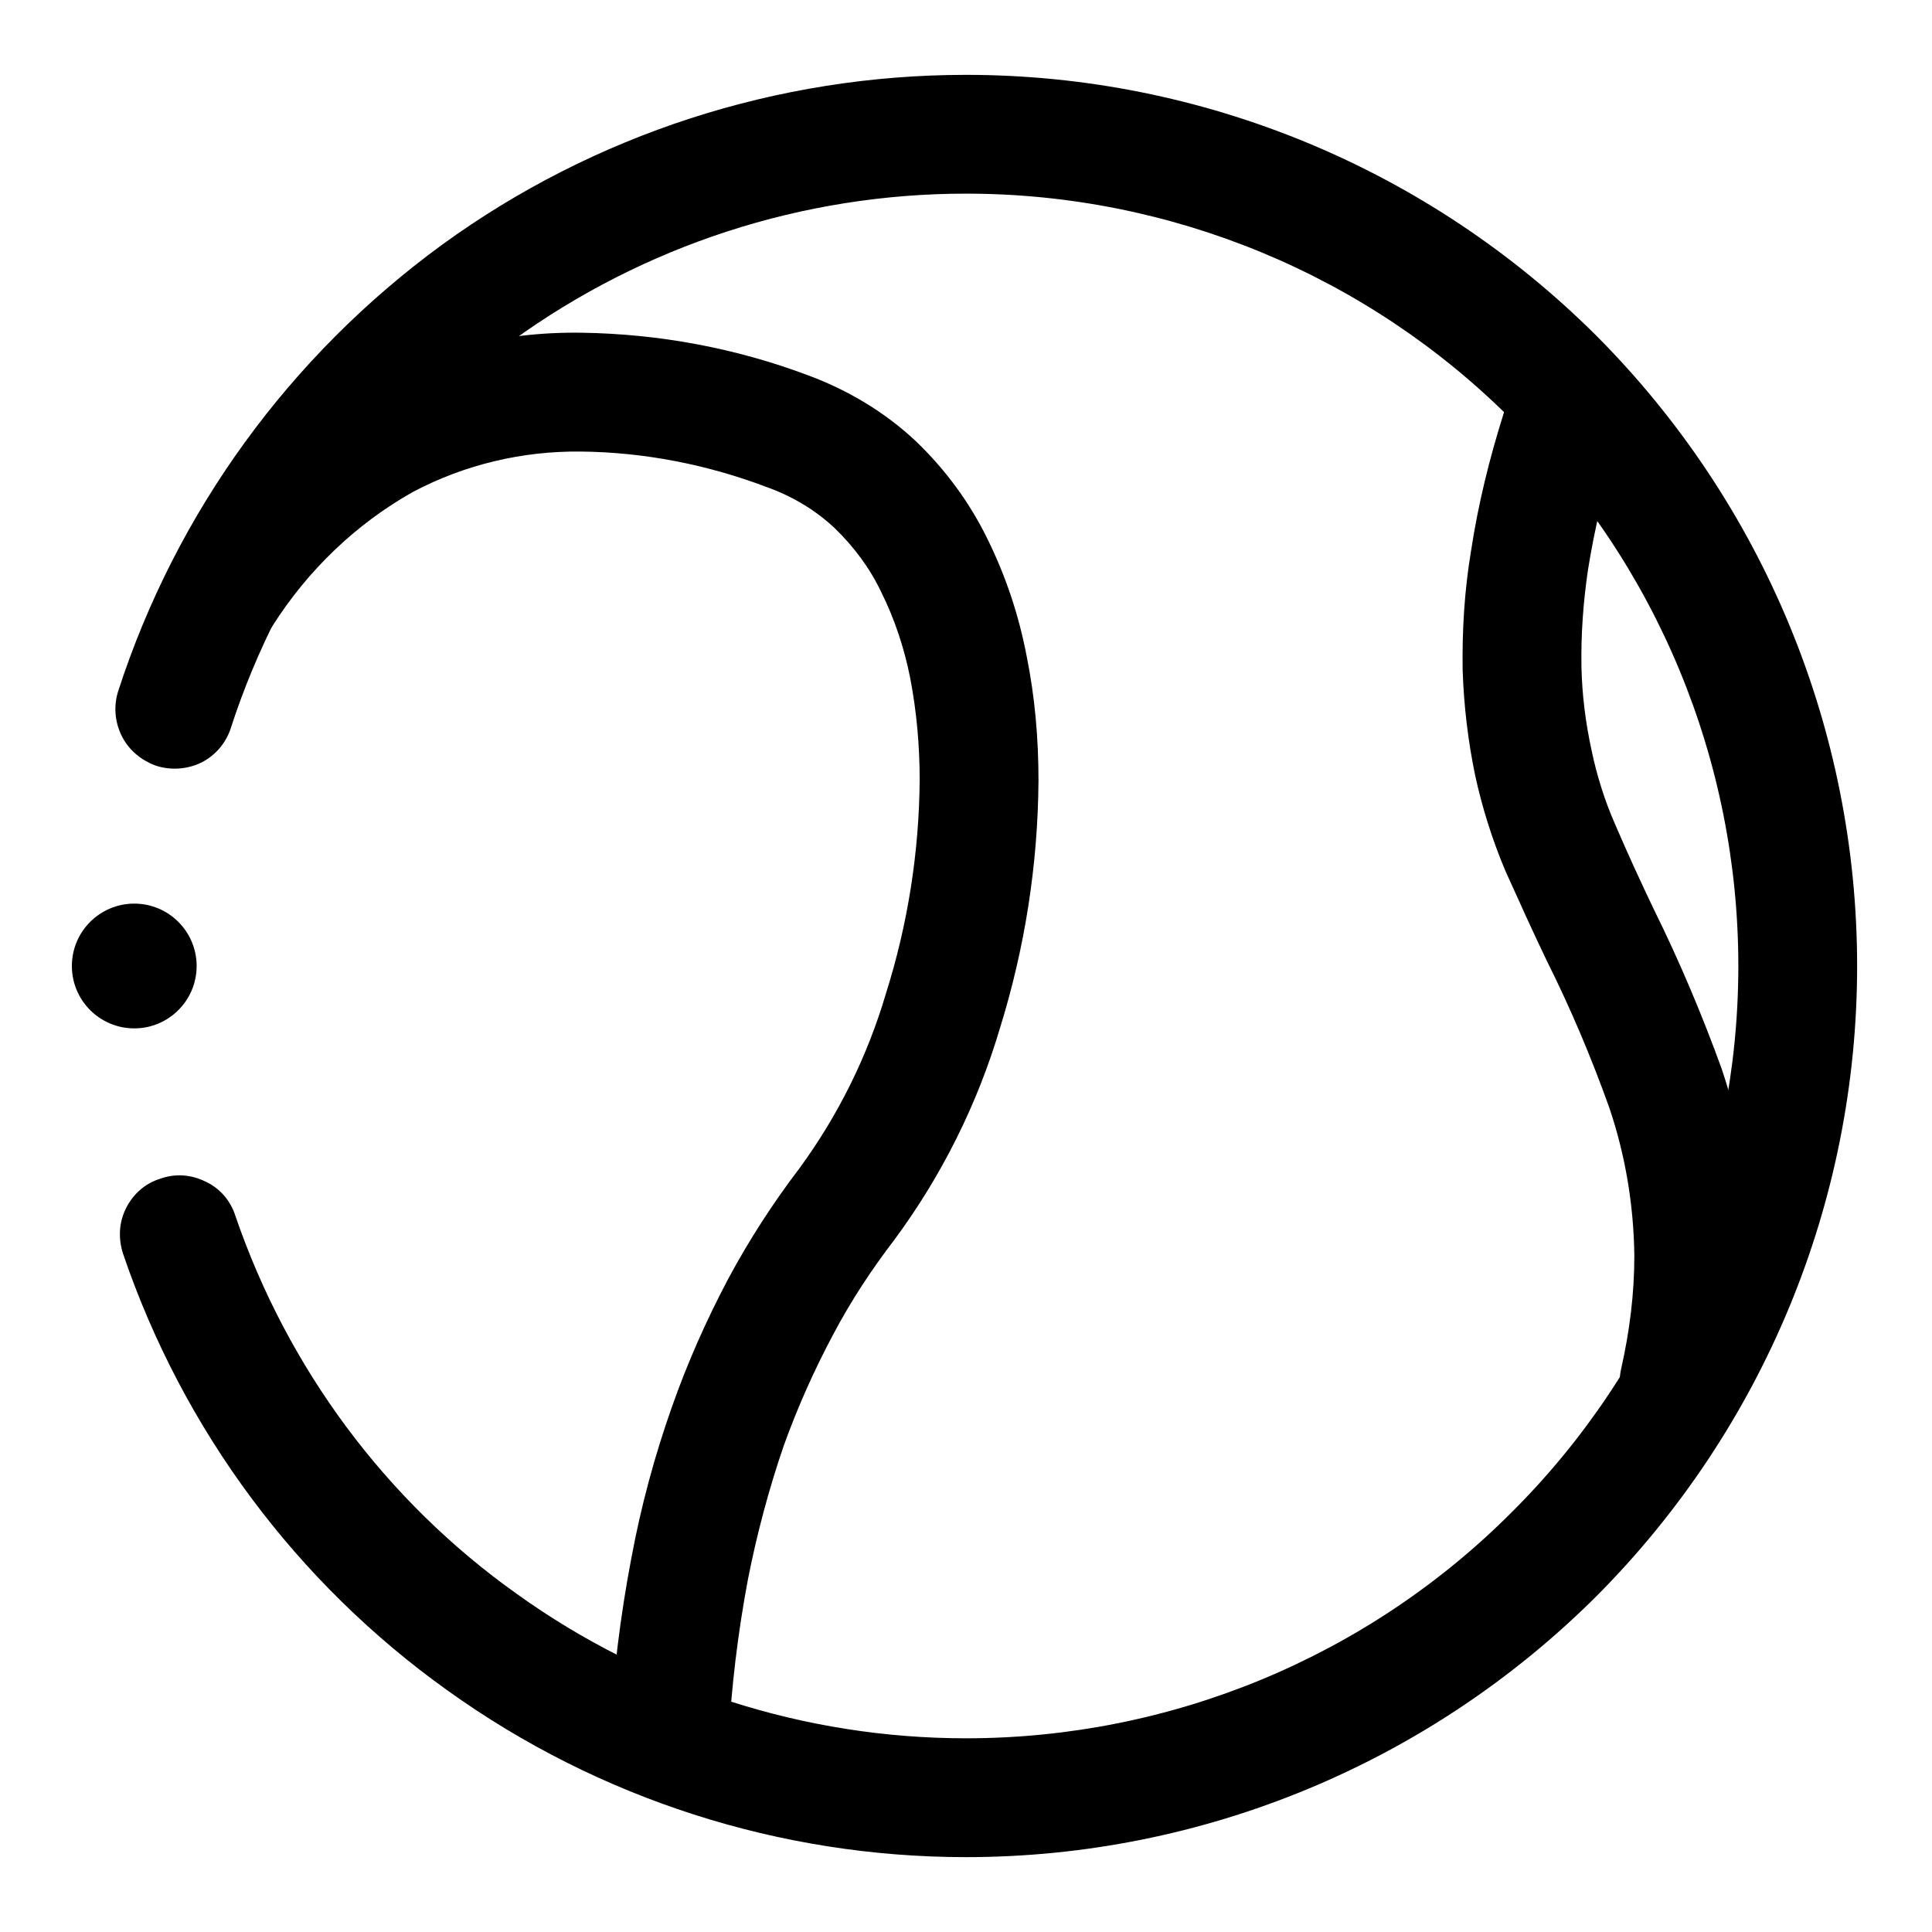 <?xml version="1.0" encoding="UTF-8"?>
<!-- Uploaded to: ICON Repo, www.svgrepo.com, Generator: ICON Repo Mixer Tools -->
<svg fill="#000000" width="800px" height="800px" version="1.1" viewBox="144 144 512 512" xmlns="http://www.w3.org/2000/svg">
 <g>
  <path d="m205.25 336.71c-1.262 4.094-4.094 7.398-7.715 9.289-3.781 1.891-8.188 2.203-12.125 0.945-3.934-1.418-7.242-4.094-9.129-7.871-1.891-3.781-2.207-8.031-0.945-11.965 15.43-47.551 45.5-88.797 85.805-118.24 40.305-29.285 88.953-45.031 138.86-45.031 62.66 0 122.64 24.879 167.04 69.117 44.242 44.398 69.117 104.38 69.117 167.05 0 62.66-24.875 122.64-69.117 167.04-44.398 44.242-104.38 69.117-167.04 69.117-49.281 0-97.301-15.43-137.29-44.086-40.148-28.652-70.219-69.113-86.121-115.88-1.258-3.934-1.102-8.188 0.789-11.965 1.887-3.777 5.035-6.613 9.129-7.871 3.938-1.418 8.188-1.102 11.969 0.785 3.777 1.734 6.609 5.039 7.871 8.977 13.855 40.461 39.832 75.57 74.625 100.29 34.637 24.875 76.359 38.258 119.03 38.258 54.316 0 106.43-21.57 144.69-59.984 38.414-38.258 59.984-90.371 59.984-144.69 0-54.32-21.57-106.43-59.984-144.69-38.258-38.418-90.371-59.988-144.69-59.988-43.297 0-85.336 13.699-120.29 39.047-34.953 25.504-61.086 61.246-74.469 102.34z"/>
  <path d="m216.27 309.79c-2.203 3.621-5.668 6.141-9.762 7.086-4.094 0.785-8.344 0.156-11.965-2.047-3.465-2.207-5.984-5.828-6.93-9.918-0.941-4.094-0.156-8.348 2.047-11.809 12.125-19.207 28.812-35.27 48.652-46.289 18.418-9.918 39.043-14.957 59.824-14.641 20.625 0.312 40.938 4.094 60.145 11.336 10.547 3.934 20.309 9.762 28.496 17.477 7.871 7.555 14.328 16.371 19.051 26.133 4.723 9.605 8.188 19.996 10.234 30.703 2.203 10.863 3.148 21.883 3.148 33.062-0.16 22.355-3.621 44.395-10.234 65.652-5.984 20.152-15.43 39.043-27.867 55.891-6.141 8.027-11.652 16.375-16.375 25.348-5.035 9.445-9.445 19.363-13.066 29.441-3.938 11.492-7.086 23.301-9.445 35.266-2.676 14.172-4.41 28.656-5.195 43.141-0.316 4.094-2.207 8.027-5.195 10.863-3.148 2.676-7.242 4.094-11.496 3.934-4.094-0.312-8.027-2.203-10.863-5.195-2.676-3.148-4.094-7.242-3.934-11.492 0.945-15.742 2.832-31.488 5.824-47.074 2.519-13.539 6.141-26.922 10.707-39.832 4.094-11.652 9.129-22.988 14.957-34.008 5.508-10.234 11.809-19.996 18.891-29.285 10.234-14.012 17.949-29.598 22.828-46.129 5.828-18.422 8.82-37.473 8.977-56.68 0-8.973-0.789-18.105-2.519-27.078-1.574-7.871-4.094-15.586-7.715-22.828-2.992-6.301-7.242-11.969-12.281-16.848-5.195-4.879-11.336-8.5-17.945-10.863-15.746-5.984-32.594-9.289-49.438-9.445-15.43-0.16-30.703 3.461-44.398 10.703-15.113 8.504-27.867 20.785-37.156 35.426z"/>
  <path d="m542.48 253.58c1.262-4.094 3.938-7.398 7.715-9.289 3.781-1.887 8.031-2.203 11.969-0.945 4.09 1.262 7.398 3.938 9.289 7.715 1.887 3.781 2.203 8.031 0.941 11.965-3.305 10.551-5.824 21.098-7.555 31.961-1.262 8.504-1.891 17.164-1.734 25.82 0.16 7.402 1.102 14.801 2.68 22.043 1.414 6.769 3.461 13.227 6.137 19.363 3.309 7.715 6.773 15.273 10.395 22.832 6.769 13.695 12.75 27.867 17.945 42.191 5.356 15.902 8.188 32.75 8.344 49.594 0 12.438-1.574 24.875-4.406 37-0.945 4.094-3.465 7.559-6.93 9.762-3.621 2.203-7.871 2.832-11.965 1.891-4.094-0.945-7.555-3.465-9.762-6.93-2.203-3.621-2.832-7.871-1.887-11.965 2.203-9.762 3.461-19.68 3.461-29.758-0.156-13.383-2.359-26.605-6.609-39.203-4.723-13.223-10.234-26.289-16.531-38.887-3.781-7.871-7.402-15.902-11.023-23.93-3.461-8.188-6.141-16.688-8.027-25.348-1.891-9.133-2.992-18.422-3.309-27.867-0.156-10.551 0.473-21.098 2.207-31.488 1.887-12.438 4.879-24.562 8.656-36.527z"/>
  <path d="m196.11 400c0 9.129-7.402 16.531-16.531 16.531-9.129 0-16.531-7.402-16.531-16.531 0-9.133 7.402-16.531 16.531-16.531 9.129 0 16.531 7.398 16.531 16.531"/>
 </g>
</svg>
